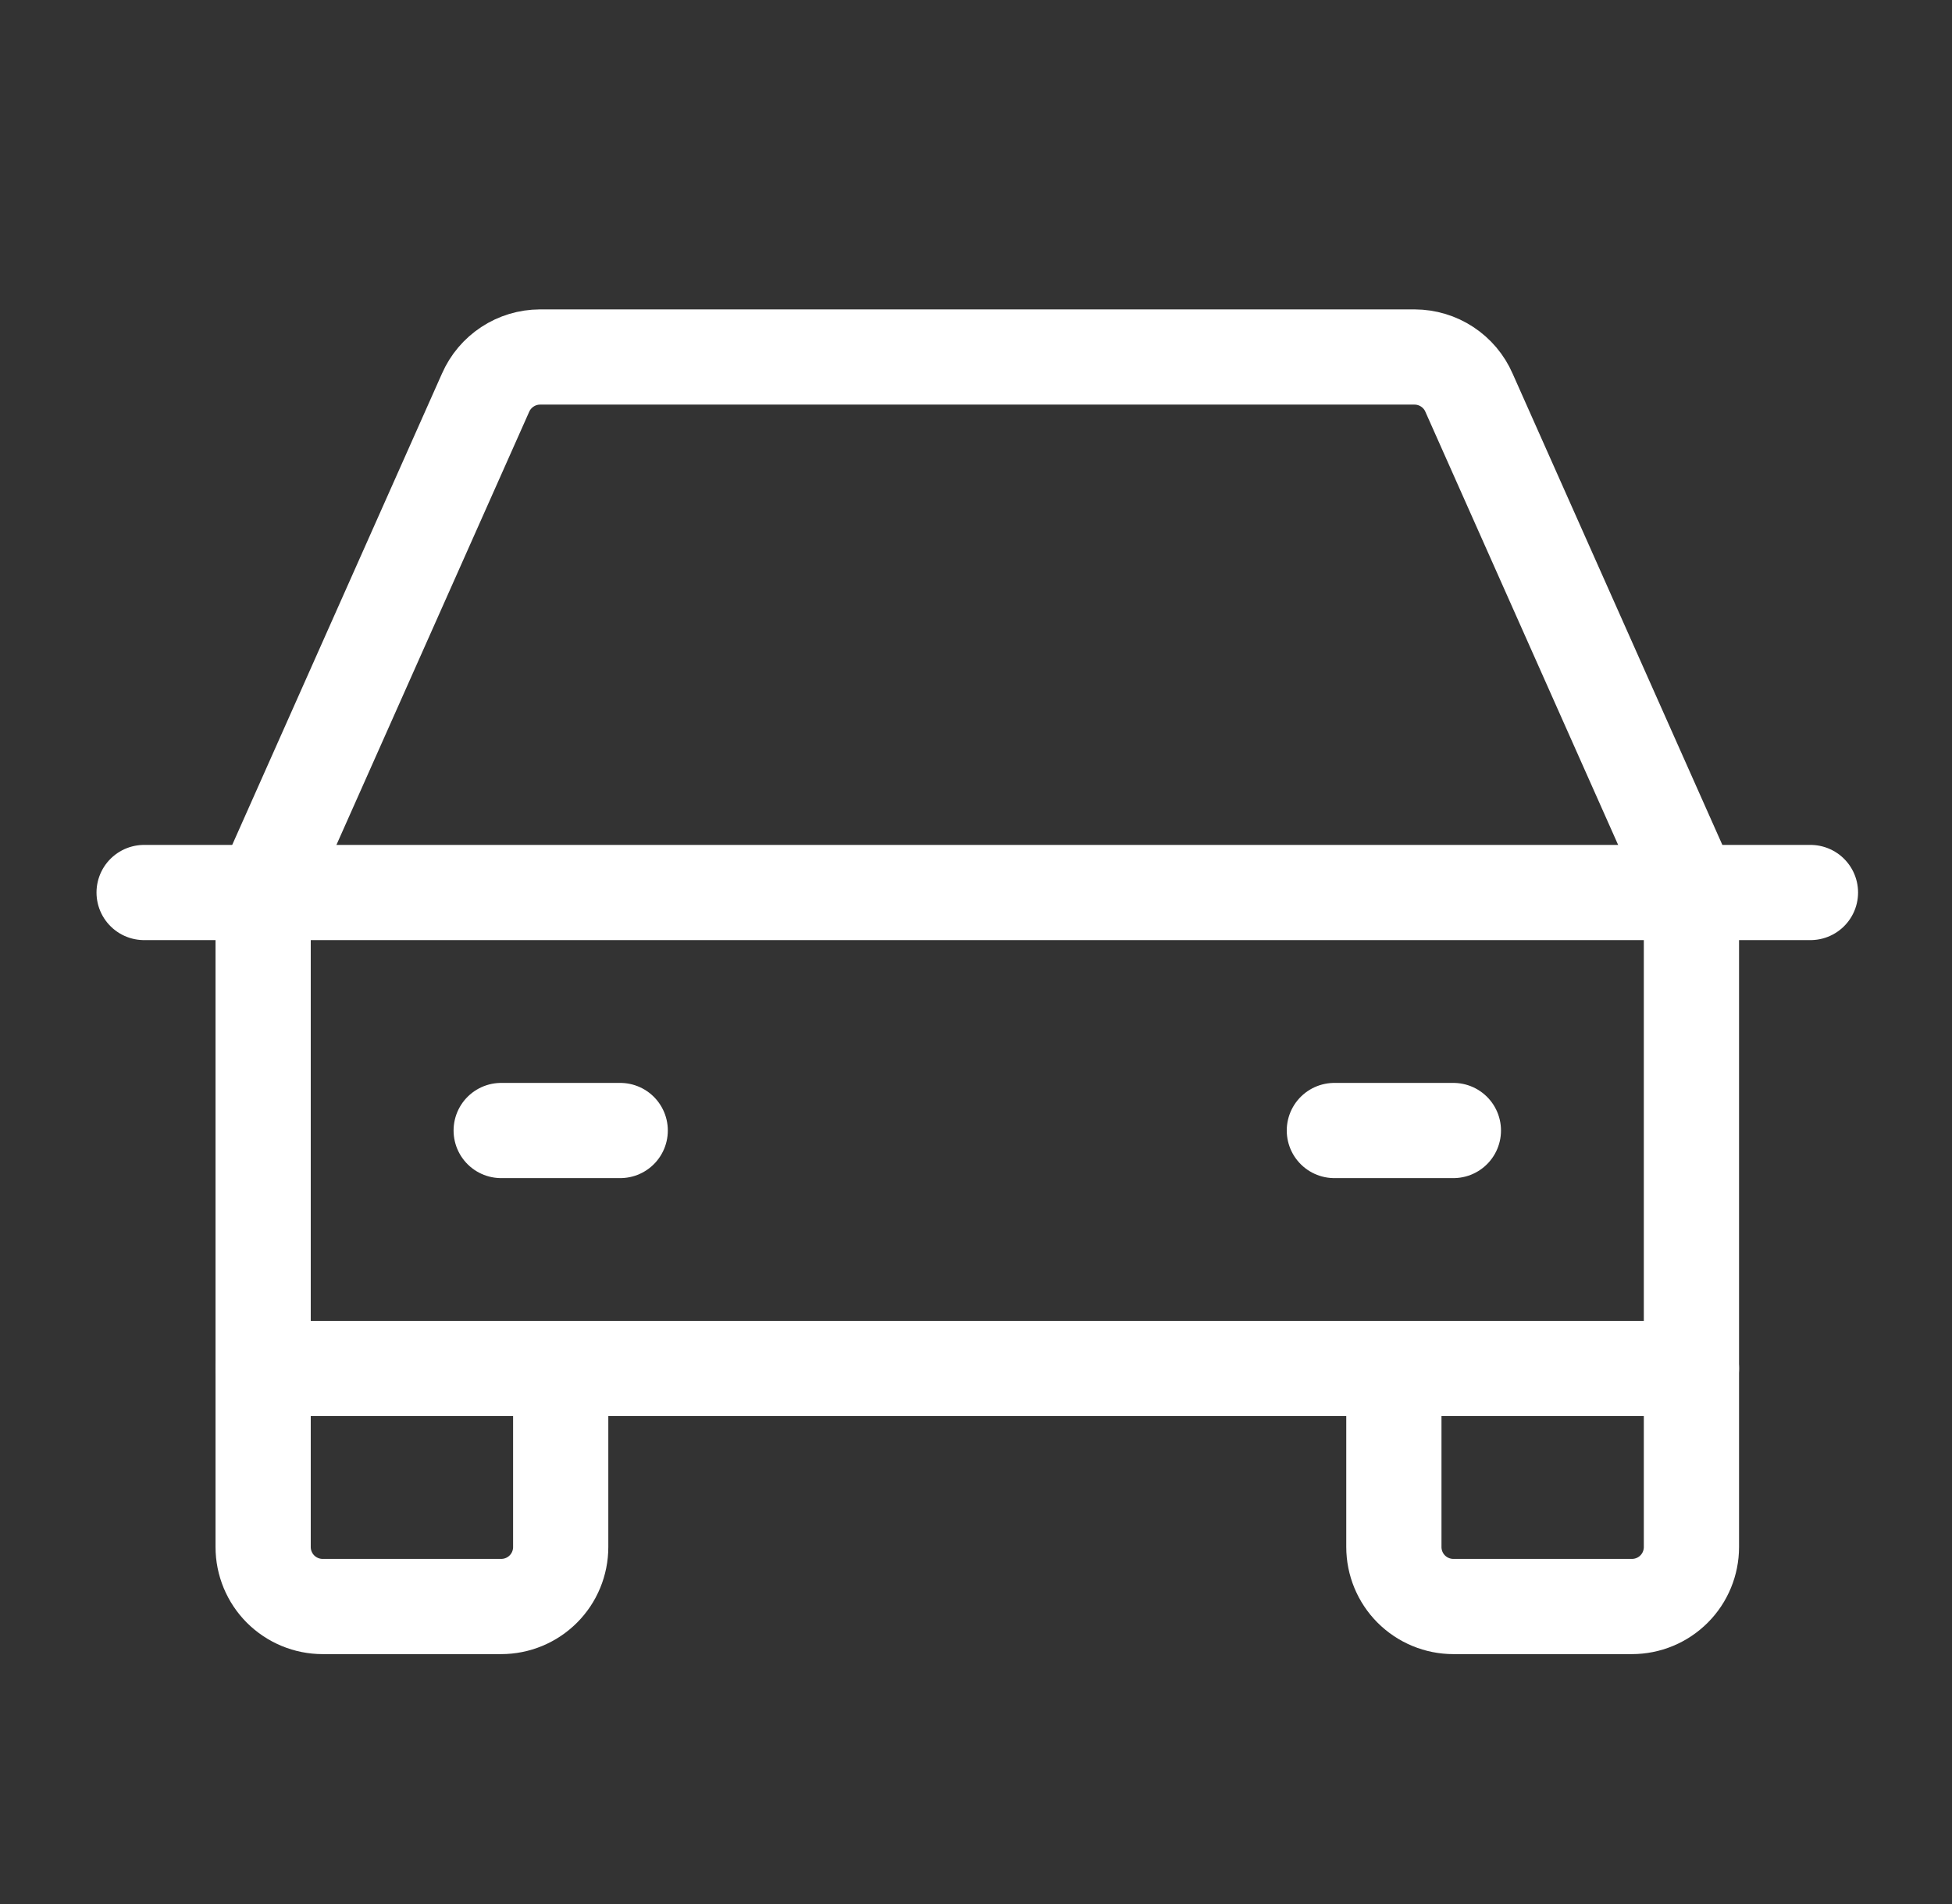 <svg width="41" height="40" viewBox="0 0 41 40" fill="none" xmlns="http://www.w3.org/2000/svg">
<rect x="0" y="0" width="41" height="40" fill="#333333" stroke="none"/>
<path d="M3.027 18.75H38.027" stroke="white" stroke-width="2" stroke-linecap="round" stroke-linejoin="round"/>
<path d="M35.527 28.75V32.5C35.527 32.831 35.396 33.15 35.161 33.384C34.927 33.618 34.609 33.75 34.277 33.75H30.527C30.196 33.75 29.878 33.618 29.643 33.384C29.409 33.15 29.277 32.831 29.277 32.5V28.75" stroke="white" stroke-width="2" stroke-linecap="round" stroke-linejoin="round"/>
<path d="M11.777 28.75V32.5C11.777 32.831 11.646 33.15 11.411 33.384C11.177 33.618 10.859 33.75 10.527 33.75H6.777C6.446 33.75 6.128 33.618 5.893 33.384C5.659 33.15 5.527 32.831 5.527 32.5V28.75" stroke="white" stroke-width="2" stroke-linecap="round" stroke-linejoin="round"/>
<path d="M10.527 23.75H13.027" stroke="white" stroke-width="2" stroke-linecap="round" stroke-linejoin="round"/>
<path d="M28.027 23.75H30.527" stroke="white" stroke-width="2" stroke-linecap="round" stroke-linejoin="round"/>
<path d="M35.527 18.75L30.855 8.25C30.759 8.028 30.599 7.839 30.397 7.706C30.194 7.572 29.957 7.501 29.715 7.5H11.34C11.098 7.501 10.861 7.572 10.658 7.706C10.456 7.839 10.296 8.028 10.199 8.25L5.527 18.75V28.75H35.527V18.75Z" stroke="white" stroke-width="2" stroke-linecap="round" stroke-linejoin="round"/>
</svg>
